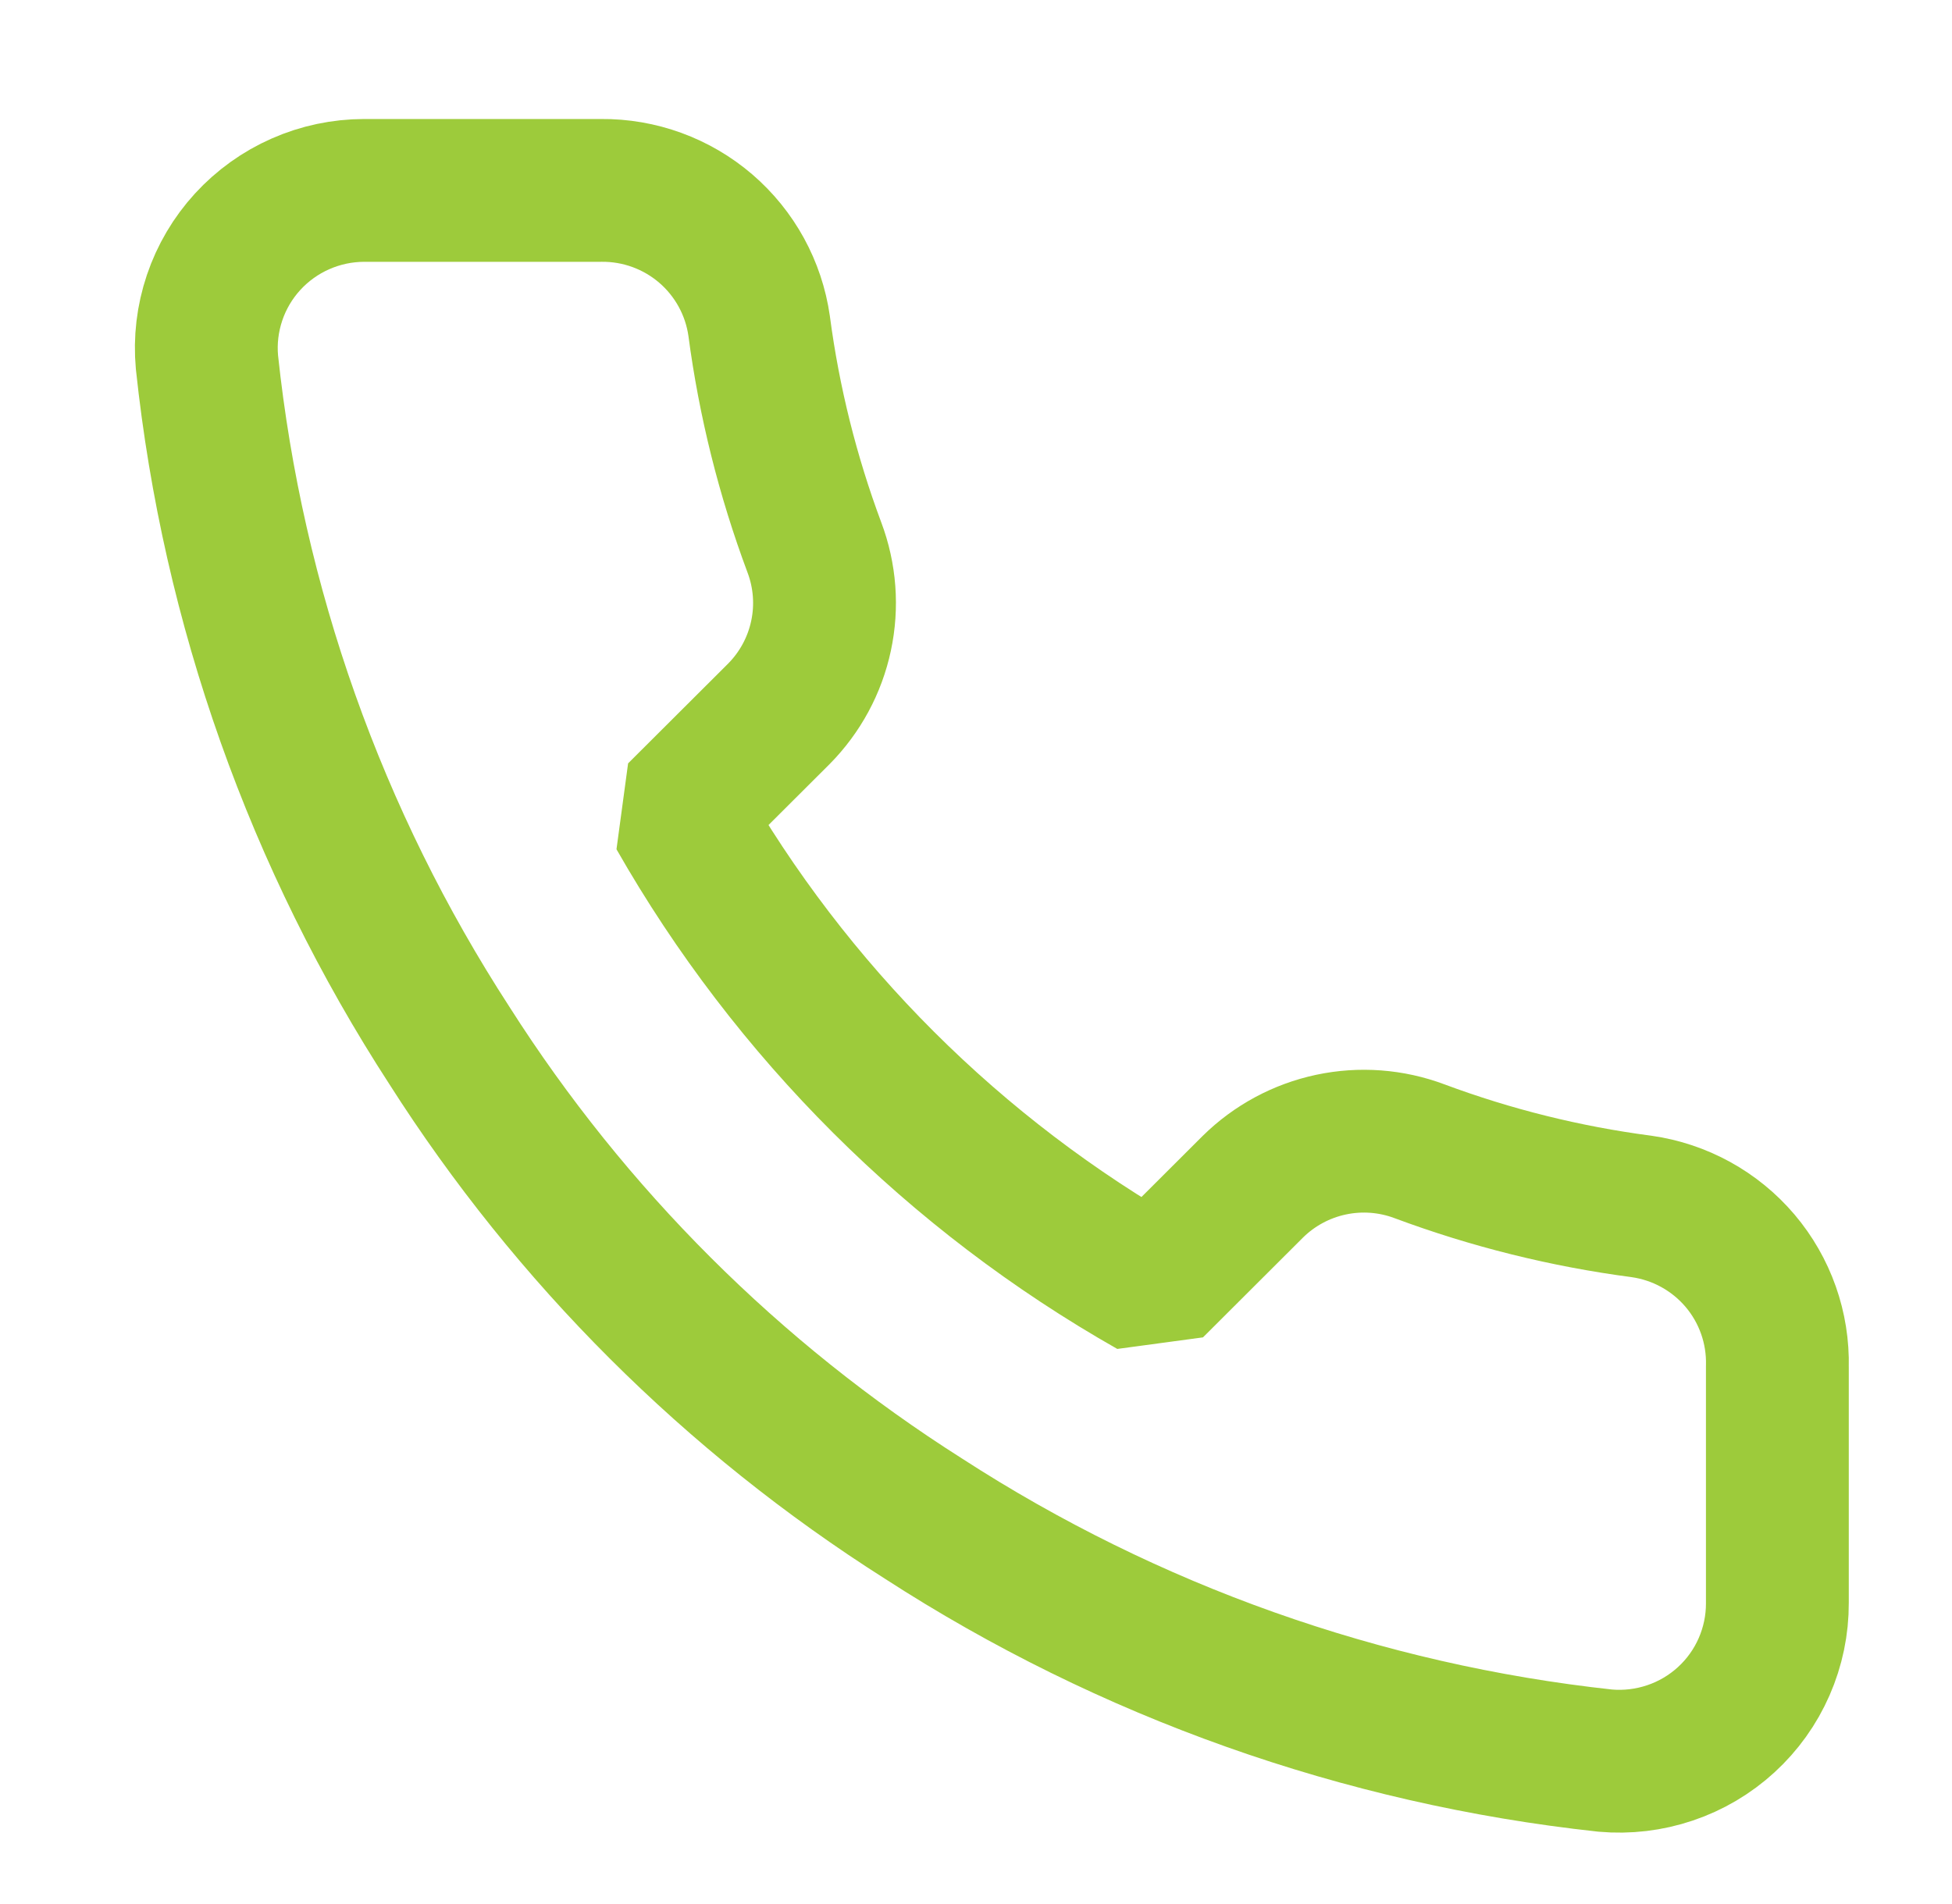 <svg xmlns="http://www.w3.org/2000/svg" width="41" height="40" viewBox="0 0 41 40" fill="none">
  <path d="M37.332 28.707V33.675C37.334 34.136 37.239 34.592 37.054 35.015C36.869 35.438 36.598 35.817 36.257 36.129C35.917 36.44 35.515 36.678 35.077 36.825C34.639 36.973 34.175 37.028 33.715 36.987C28.61 36.433 23.705 34.692 19.396 31.903C15.387 29.36 11.988 25.968 9.441 21.967C6.637 17.647 4.891 12.729 4.347 7.61C4.305 7.152 4.36 6.691 4.507 6.255C4.654 5.819 4.89 5.419 5.201 5.079C5.512 4.74 5.89 4.468 6.311 4.283C6.732 4.097 7.188 4.001 7.649 4H12.626C13.432 3.992 14.212 4.277 14.823 4.801C15.433 5.325 15.832 6.053 15.945 6.848C16.155 8.438 16.545 9.999 17.106 11.502C17.329 12.094 17.378 12.738 17.245 13.358C17.113 13.977 16.806 14.545 16.36 14.996L14.252 17.099C16.614 21.244 20.054 24.677 24.208 27.034L26.315 24.931C26.766 24.486 27.336 24.179 27.956 24.047C28.577 23.915 29.222 23.963 29.816 24.186C31.321 24.747 32.886 25.136 34.478 25.345C35.284 25.459 36.02 25.864 36.547 26.484C37.073 27.104 37.352 27.895 37.332 28.707Z" stroke="#9DCB3B" stroke-width="3" stroke-linecap="round" stroke-linejoin="bevel"/>
</svg>